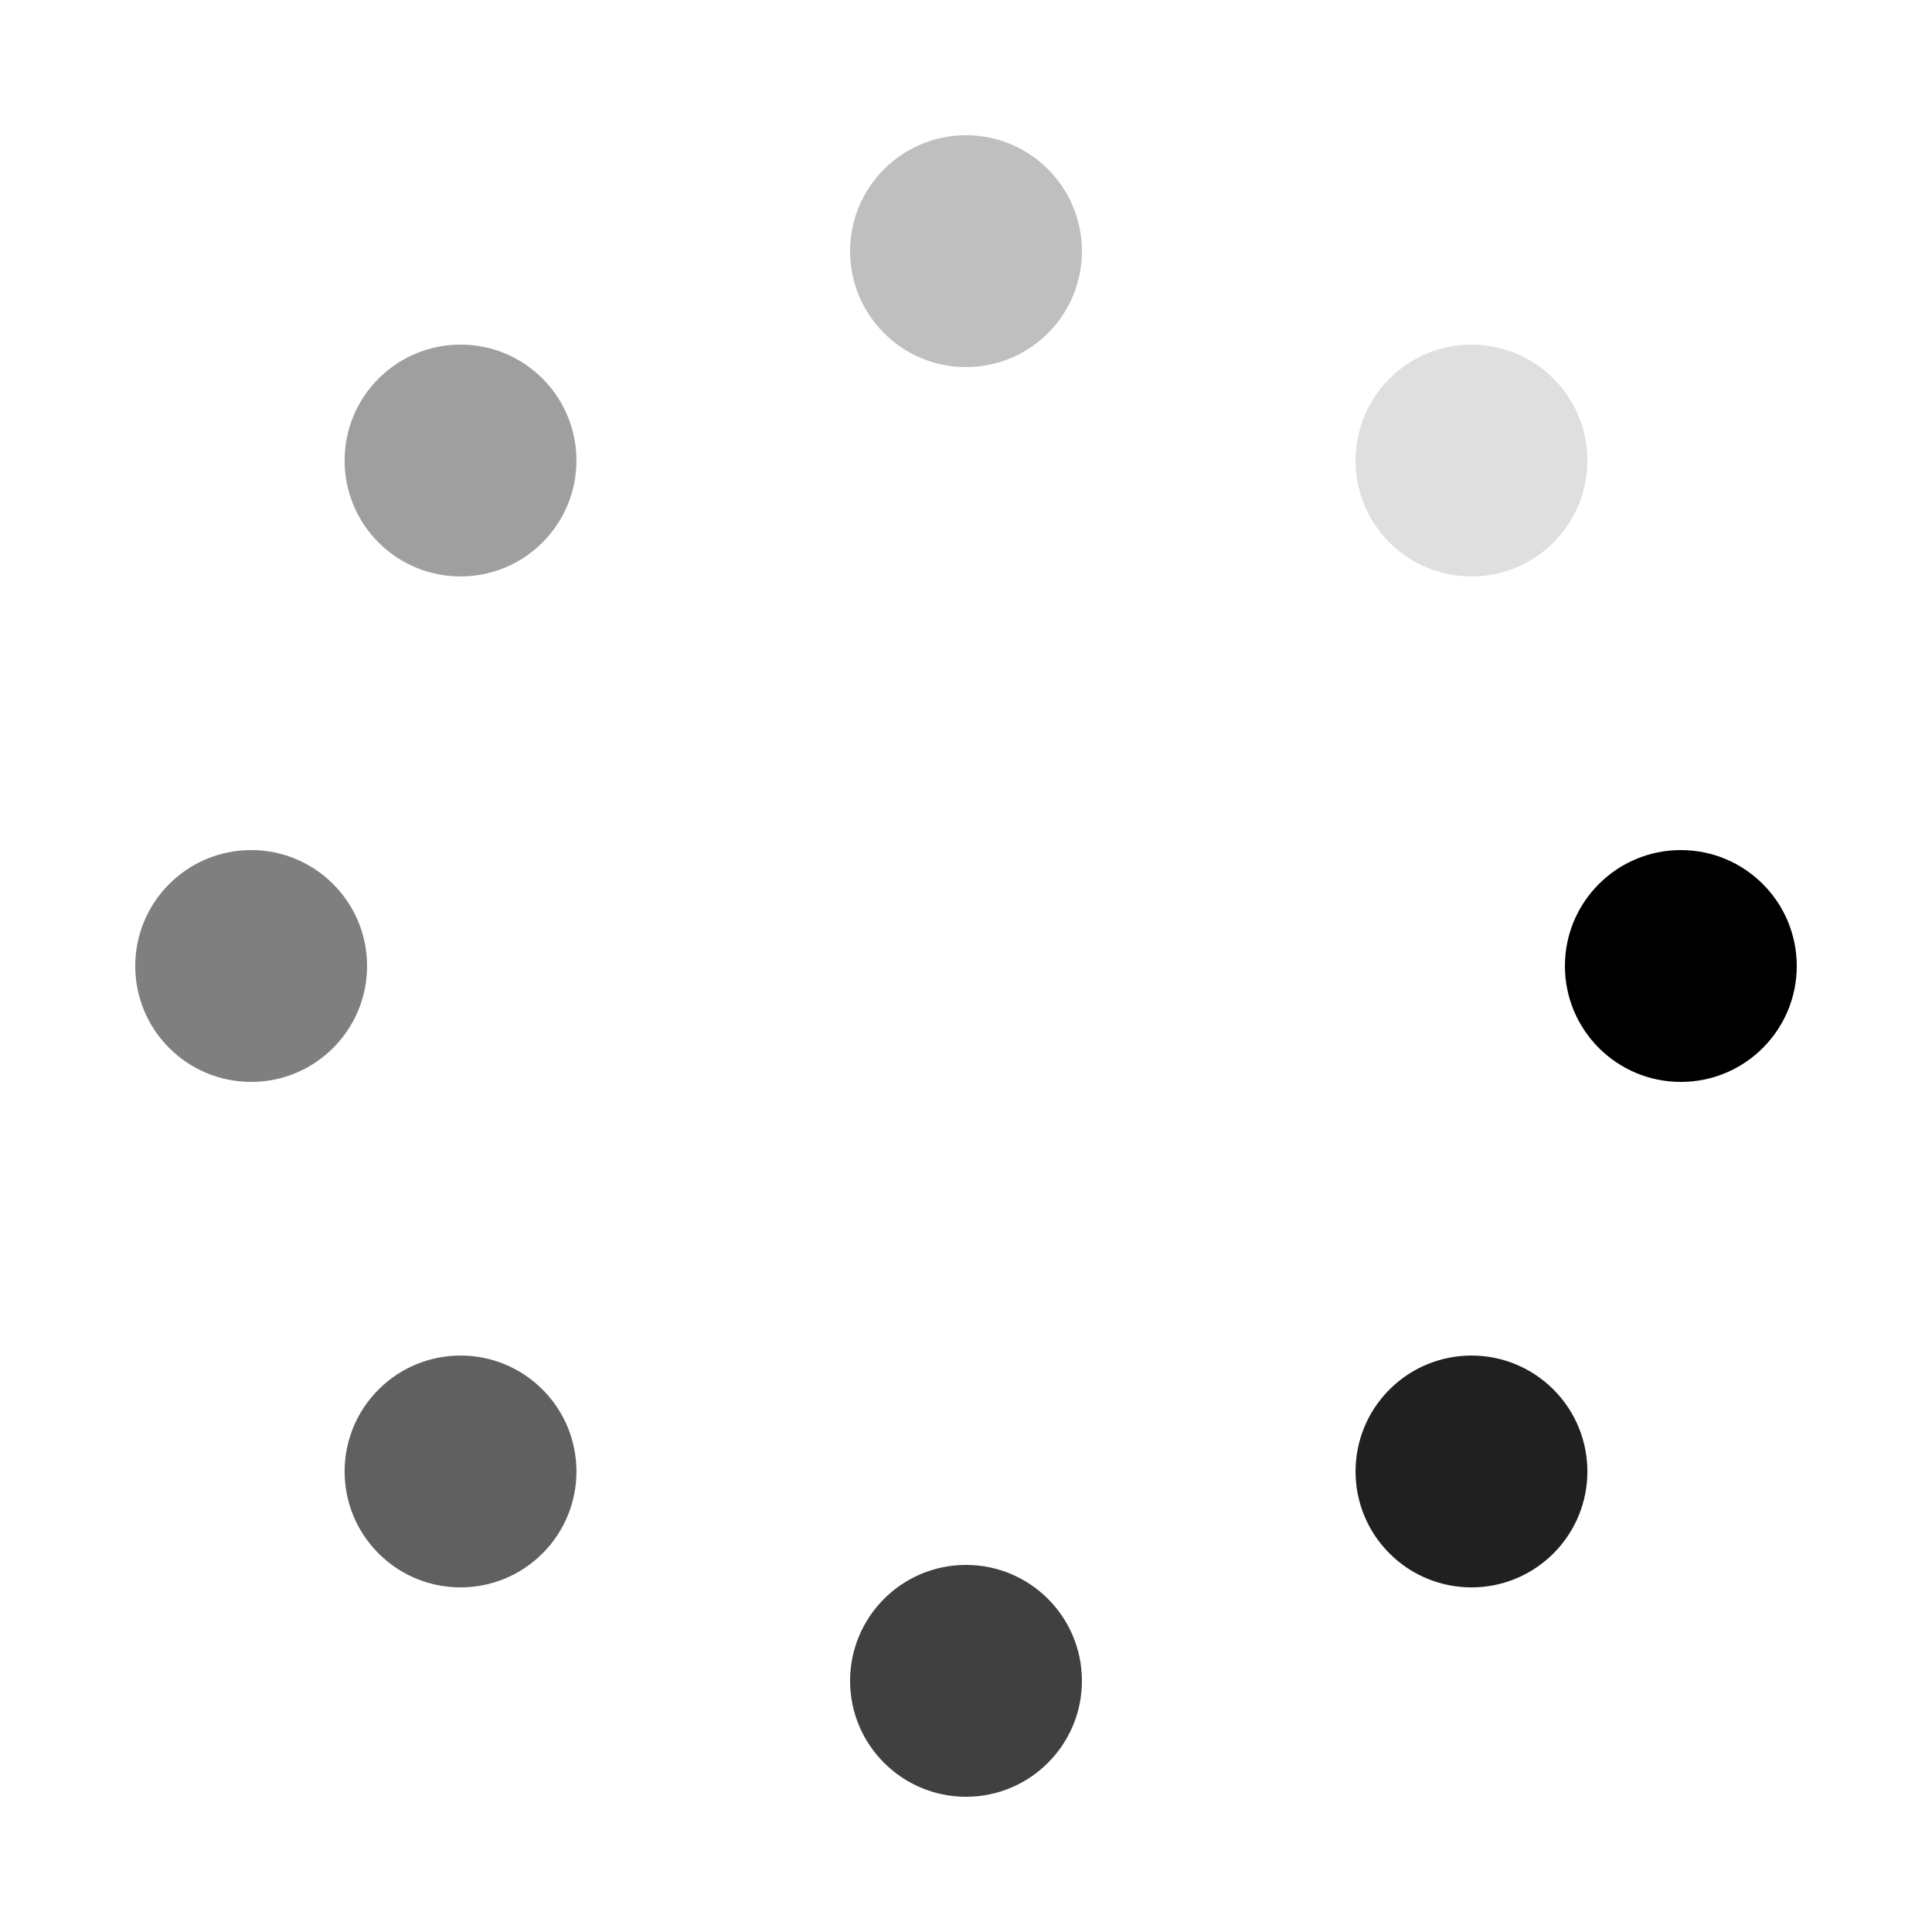 <?xml version="1.0" encoding="utf-8"?>
<svg xmlns="http://www.w3.org/2000/svg" xmlns:xlink="http://www.w3.org/1999/xlink" style="margin: auto;  display: block; shape-rendering: auto;" width="200px" height="200px" viewBox="0 0 100 100" preserveAspectRatio="xMidYMid">
<g transform="translate(87,50)">
<g transform="rotate(0)">
<circle cx="0" cy="0" r="6" fill="#000000" fill-opacity="1">
  <animateTransform attributeName="transform" type="scale" begin="-0.875s" values="2.08 2.08;1 1" keyTimes="0;1" dur="1s" repeatCount="indefinite"></animateTransform>
  <animate attributeName="fill-opacity" keyTimes="0;1" dur="1s" repeatCount="indefinite" values="1;0" begin="-0.875s"></animate>
</circle>
</g>
</g><g transform="translate(76.163,76.163)">
<g transform="rotate(45)">
<circle cx="0" cy="0" r="6" fill="#000000" fill-opacity="0.875">
  <animateTransform attributeName="transform" type="scale" begin="-0.75s" values="2.08 2.08;1 1" keyTimes="0;1" dur="1s" repeatCount="indefinite"></animateTransform>
  <animate attributeName="fill-opacity" keyTimes="0;1" dur="1s" repeatCount="indefinite" values="1;0" begin="-0.75s"></animate>
</circle>
</g>
</g><g transform="translate(50,87)">
<g transform="rotate(90)">
<circle cx="0" cy="0" r="6" fill="#000000" fill-opacity="0.75">
  <animateTransform attributeName="transform" type="scale" begin="-0.625s" values="2.08 2.08;1 1" keyTimes="0;1" dur="1s" repeatCount="indefinite"></animateTransform>
  <animate attributeName="fill-opacity" keyTimes="0;1" dur="1s" repeatCount="indefinite" values="1;0" begin="-0.625s"></animate>
</circle>
</g>
</g><g transform="translate(23.837,76.163)">
<g transform="rotate(135)">
<circle cx="0" cy="0" r="6" fill="#000000" fill-opacity="0.625">
  <animateTransform attributeName="transform" type="scale" begin="-0.5s" values="2.08 2.08;1 1" keyTimes="0;1" dur="1s" repeatCount="indefinite"></animateTransform>
  <animate attributeName="fill-opacity" keyTimes="0;1" dur="1s" repeatCount="indefinite" values="1;0" begin="-0.5s"></animate>
</circle>
</g>
</g><g transform="translate(13,50)">
<g transform="rotate(180)">
<circle cx="0" cy="0" r="6" fill="#000000" fill-opacity="0.5">
  <animateTransform attributeName="transform" type="scale" begin="-0.375s" values="2.08 2.08;1 1" keyTimes="0;1" dur="1s" repeatCount="indefinite"></animateTransform>
  <animate attributeName="fill-opacity" keyTimes="0;1" dur="1s" repeatCount="indefinite" values="1;0" begin="-0.375s"></animate>
</circle>
</g>
</g><g transform="translate(23.837,23.837)">
<g transform="rotate(225)">
<circle cx="0" cy="0" r="6" fill="#000000" fill-opacity="0.375">
  <animateTransform attributeName="transform" type="scale" begin="-0.25s" values="2.08 2.08;1 1" keyTimes="0;1" dur="1s" repeatCount="indefinite"></animateTransform>
  <animate attributeName="fill-opacity" keyTimes="0;1" dur="1s" repeatCount="indefinite" values="1;0" begin="-0.25s"></animate>
</circle>
</g>
</g><g transform="translate(50,13)">
<g transform="rotate(270)">
<circle cx="0" cy="0" r="6" fill="#000000" fill-opacity="0.25">
  <animateTransform attributeName="transform" type="scale" begin="-0.125s" values="2.08 2.08;1 1" keyTimes="0;1" dur="1s" repeatCount="indefinite"></animateTransform>
  <animate attributeName="fill-opacity" keyTimes="0;1" dur="1s" repeatCount="indefinite" values="1;0" begin="-0.125s"></animate>
</circle>
</g>
</g><g transform="translate(76.163,23.837)">
<g transform="rotate(315)">
<circle cx="0" cy="0" r="6" fill="#000000" fill-opacity="0.125">
  <animateTransform attributeName="transform" type="scale" begin="0s" values="2.08 2.08;1 1" keyTimes="0;1" dur="1s" repeatCount="indefinite"></animateTransform>
  <animate attributeName="fill-opacity" keyTimes="0;1" dur="1s" repeatCount="indefinite" values="1;0" begin="0s"></animate>
</circle>
</g>
</g>
<!-- [ldio] generated by https://loading.io/ --></svg>